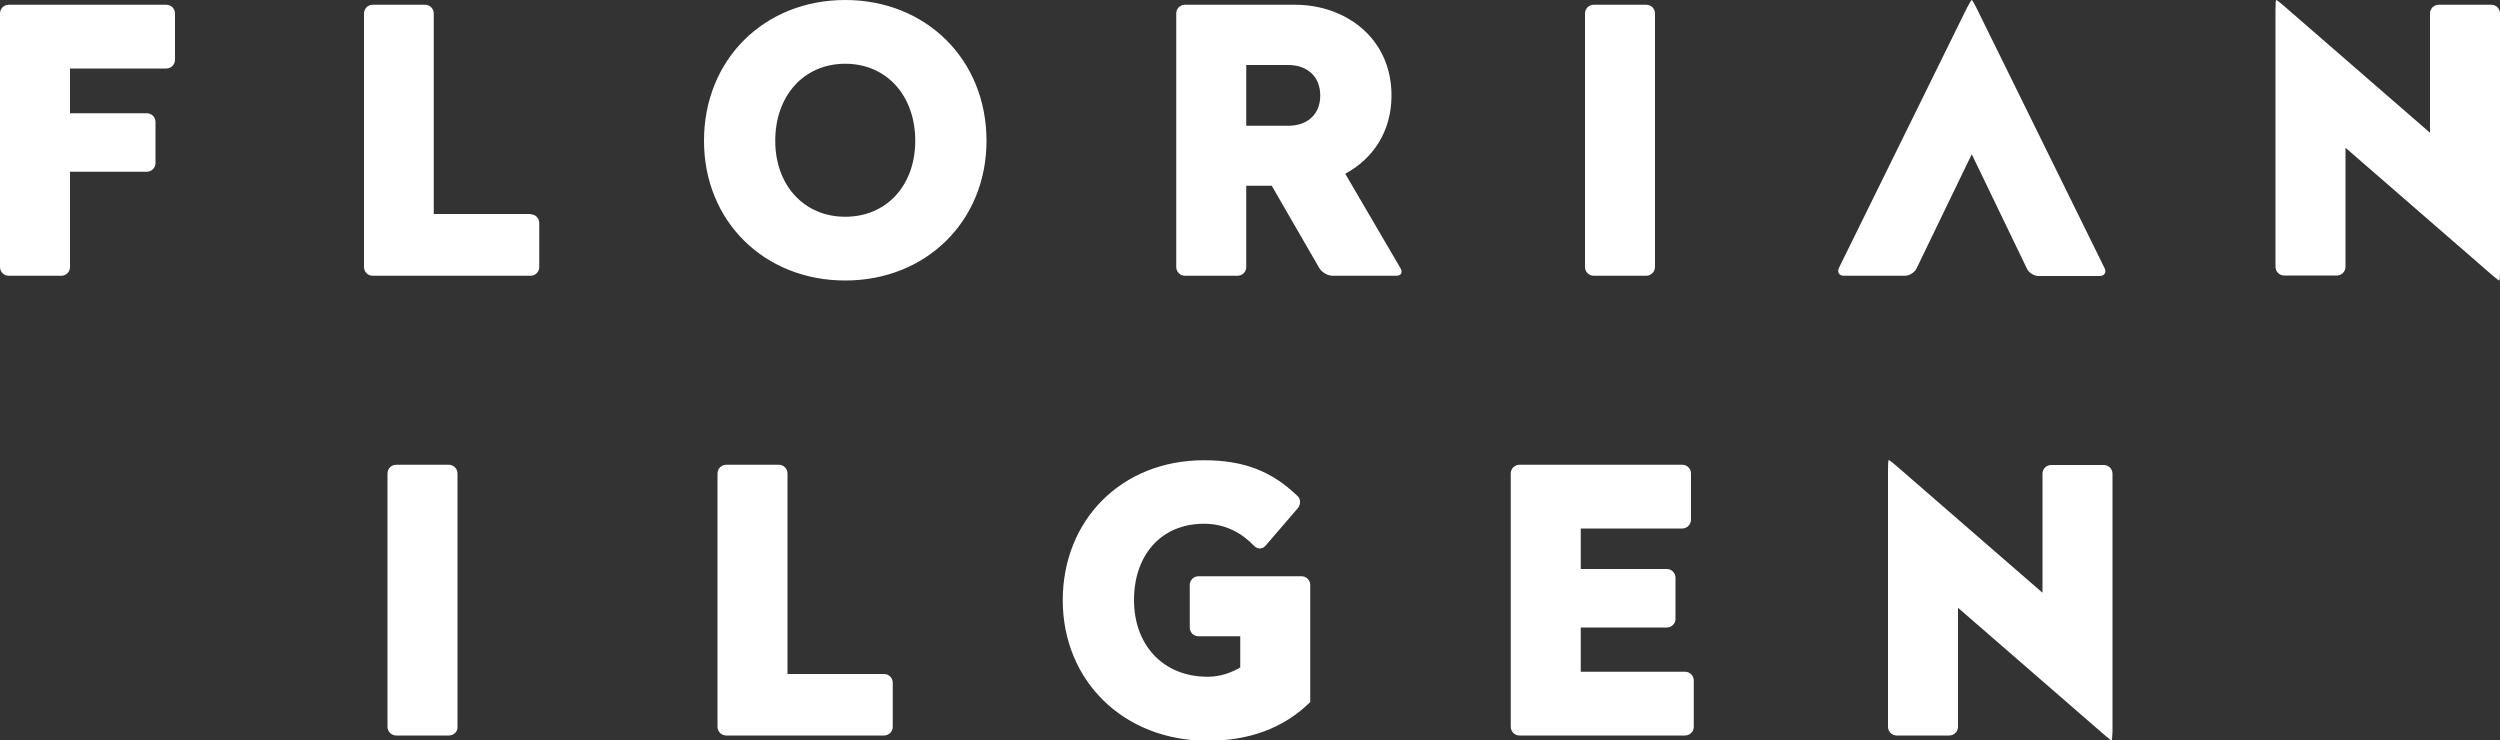 <svg version="1.1" xmlns="http://www.w3.org/2000/svg" xmlns:xlink="http://www.w3.org/1999/xlink" x="0px" y="0px" viewBox="0 0 100 29.62" style="enable-background:new 0 0 100 29.62;" xml:space="preserve">
	<rect x="0" y="0" width="100" height="29.62" fill="#333333" stroke="none"/>
	<style type="text/css">
		.logo_white{ fill:#fff; }
	</style>
	<path class="logo_white" d="M17.95,29.42h-2.1c-0.2,0-0.35-0.16-0.35-0.35V18.94c0-0.2,0.16-0.35,0.35-0.35h2.1c0.2,0,0.35,0.16,0.35,0.35v10.13C18.31,29.27,18.15,29.42,17.95,29.42z M35.36,26.96c0.2,0,0.35,0.16,0.35,0.35v1.76c0,0.2-0.16,0.35-0.35,0.35h-6.31c-0.2,0-0.35-0.16-0.35-0.35V18.94c0-0.2,0.16-0.35,0.35-0.35h2.1c0.2,0,0.35,0.16,0.35,0.35v8.02H35.36z M51.91,20.33l-1.29,1.5c-0.13,0.15-0.33,0.14-0.46,0c-0.48-0.5-1.13-0.88-2-0.88c-1.73,0-2.8,1.27-2.8,3.05c0,1.78,1.14,3.07,2.95,3.07c0.5,0,0.93-0.16,1.3-0.37v-1.25h-1.67c-0.2,0-0.35-0.16-0.35-0.35v-1.7c0-0.2,0.16-0.35,0.35-0.35h4.12c0.2,0,0.35,0.16,0.35,0.35v4.68c-1.06,1.05-2.45,1.55-4.1,1.55c-3.39,0-5.8-2.42-5.8-5.62c0-3.2,2.34-5.6,5.65-5.6c1.63,0,2.73,0.46,3.73,1.42C52.03,19.94,52.04,20.18,51.91,20.33z M67.29,21.14h-4.06v1.62h3.44c0.2,0,0.35,0.16,0.35,0.35v1.64c0,0.2-0.16,0.35-0.35,0.35h-3.44v1.77h4.17c0.2,0,0.35,0.16,0.35,0.35v1.85c0,0.2-0.16,0.35-0.35,0.35h-6.62c-0.2,0-0.35-0.16-0.35-0.35V18.94c0-0.2,0.16-0.35,0.35-0.35h6.51c0.2,0,0.35,0.16,0.35,0.35v1.85C67.64,20.98,67.48,21.14,67.29,21.14z M84.47,29.62c-0.02,0-0.15-0.1-0.3-0.23l-5.85-5.08v4.76c0,0.2-0.16,0.35-0.35,0.35h-2.1c-0.2,0-0.35-0.16-0.35-0.35V18.75c0-0.2,0.01-0.35,0.03-0.35c0.02,0,0.15,0.1,0.3,0.23l5.85,5.08v-4.76c0-0.2,0.16-0.35,0.35-0.35h2.1c0.2,0,0.35,0.16,0.35,0.35v10.32C84.49,29.46,84.48,29.62,84.47,29.62z M2.8,4.53h3.07c0.2,0,0.35,0.16,0.35,0.35v1.64c0,0.2-0.16,0.35-0.35,0.35H2.8v3.81c0,0.2-0.16,0.35-0.35,0.35h-2.1c-0.2,0-0.35-0.16-0.35-0.35V0.54c0-0.2,0.16-0.35,0.35-0.35h6.3c0.2,0,0.35,0.16,0.35,0.35v1.85c0,0.2-0.16,0.35-0.35,0.35H2.8V4.53z M21.22,8.57c0.2,0,0.35,0.16,0.35,0.35v1.76c0,0.2-0.16,0.35-0.35,0.35h-6.31c-0.2,0-0.35-0.16-0.35-0.35V0.54c0-0.2,0.16-0.35,0.35-0.35H17c0.2,0,0.35,0.16,0.35,0.35v8.02H21.22z M39.46,5.63c0,3.23-2.43,5.59-5.65,5.59c-3.23,0-5.65-2.36-5.65-5.59c0-3.26,2.42-5.63,5.65-5.63C37.03,0,39.46,2.37,39.46,5.63z M31.01,5.63c0,1.78,1.15,3.04,2.8,3.04c1.65,0,2.8-1.25,2.8-3.04c0-1.81-1.15-3.08-2.8-3.08C32.16,2.55,31.01,3.82,31.01,5.63z M53.81,6.95l2.21,3.78c0.1,0.17,0.02,0.3-0.17,0.3H53.3c-0.2,0-0.43-0.14-0.53-0.31l-1.9-3.29h-1.02v3.25c0,0.2-0.16,0.35-0.35,0.35h-2.1c-0.2,0-0.35-0.16-0.35-0.35V0.54c0-0.2,0.16-0.35,0.35-0.35h4.4c2.02,0,3.86,1.33,3.86,3.63C55.66,5.29,54.89,6.37,53.81,6.95z M49.85,2.6v2.43h1.68c0.75,0,1.28-0.44,1.28-1.21c0-0.77-0.53-1.22-1.28-1.22H49.85z M65.85,11.03h-2.1c-0.2,0-0.35-0.16-0.35-0.35V0.54c0-0.2,0.16-0.35,0.35-0.35h2.1c0.2,0,0.35,0.16,0.35,0.35v10.13C66.2,10.87,66.04,11.03,65.85,11.03z M78.87,6.17l-2.19,4.53c-0.07,0.18-0.29,0.33-0.48,0.33h-2.44c-0.2,0-0.28-0.14-0.2-0.32l5.12-10.4C78.77,0.14,78.85,0,78.87,0c0.02,0,0.1,0.14,0.19,0.32l5.12,10.4c0.09,0.17,0,0.32-0.2,0.32h-2.44c-0.2,0-0.41-0.15-0.48-0.33L78.87,6.17z M99.97,11.22c-0.02,0-0.15-0.1-0.3-0.23l-5.85-5.08v4.76c0,0.2-0.16,0.35-0.35,0.35h-2.1c-0.2,0-0.35-0.16-0.35-0.35V0.35c0-0.2,0.01-0.35,0.03-0.35c0.02,0,0.15,0.1,0.3,0.23l5.85,5.08V0.54c0-0.2,0.16-0.35,0.35-0.35h2.1c0.2,0,0.35,0.16,0.35,0.35v10.32C100,11.06,99.99,11.22,99.97,11.22z M39.46,5.63c0,3.23-2.43,5.59-5.65,5.59c-3.23,0-5.65-2.36-5.65-5.59c0-3.26,2.42-5.63,5.65-5.63C37.03,0,39.46,2.37,39.46,5.63z M31.01,5.63c0,1.78,1.15,3.04,2.8,3.04c1.65,0,2.8-1.25,2.8-3.04c0-1.81-1.15-3.08-2.8-3.08C32.16,2.55,31.01,3.82,31.01,5.63z"/>
</svg>